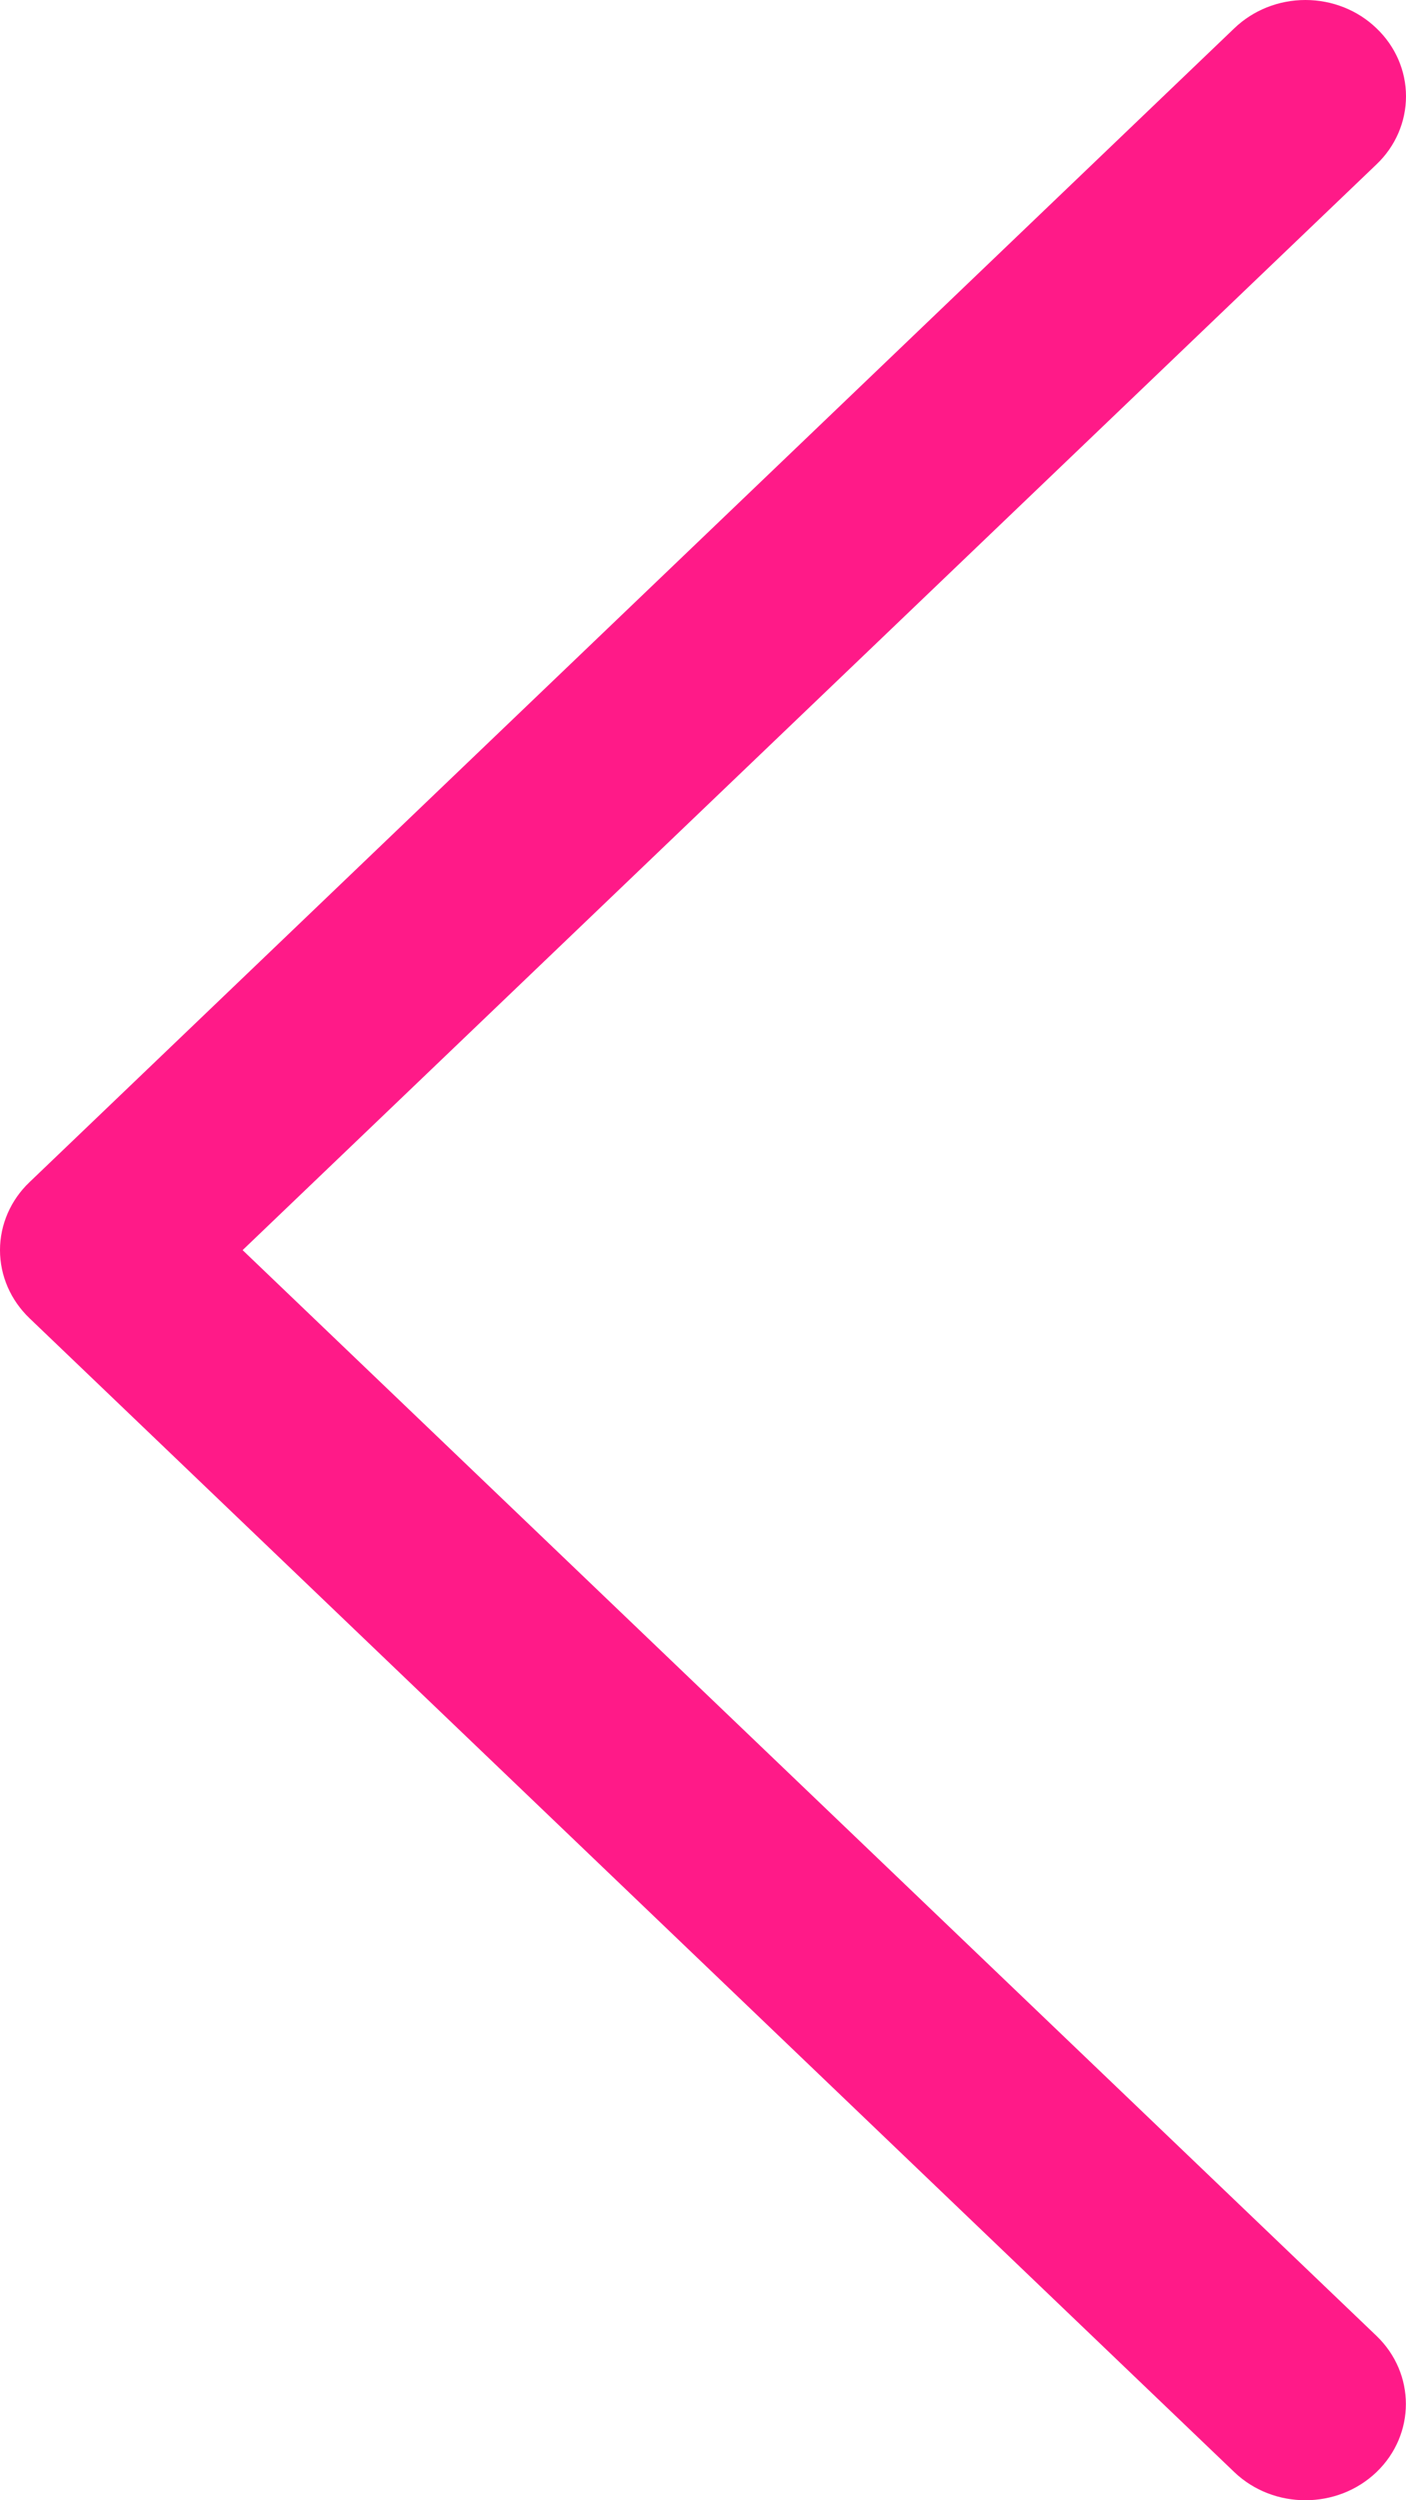 <?xml version="1.0" encoding="UTF-8"?>
<svg width="9px" height="16px" viewBox="0 0 9 16" version="1.1" xmlns="http://www.w3.org/2000/svg" xmlns:xlink="http://www.w3.org/1999/xlink">
    <title>right arrow copy</title>
    <g id="Page-1" stroke="none" stroke-width="1" fill="none" fill-rule="evenodd">
        <g id="xl-1200-inner-2-copy" transform="translate(-1151, -367)" fill="#FF1A88" fill-rule="nonzero">
            <g id="Managing-Gift-Recipients" transform="translate(0, 113)">
                <g id="right-arrow-copy" transform="translate(1155.5, 262) scale(-1, 1) translate(-1155.5, -262)translate(1151, 254)">
                    <path d="M0.189,0.181 C0.309,0.065 0.473,0 0.644,0 C0.815,0 0.978,0.065 1.099,0.181 L8.811,7.565 C8.932,7.68 9,7.837 9,8 C9,8.164 8.932,8.32 8.811,8.436 L1.099,15.82 C0.848,16.06 0.44,16.06 0.189,15.82 C-0.062,15.579 -0.062,15.189 0.189,14.948 L7.447,8 L0.189,1.052 C0.068,0.937 0,0.78 0,0.616 C0,0.453 0.068,0.296 0.189,0.181 Z" id="Path"></path>
                </g>
            </g>
        </g>
    </g>
</svg>